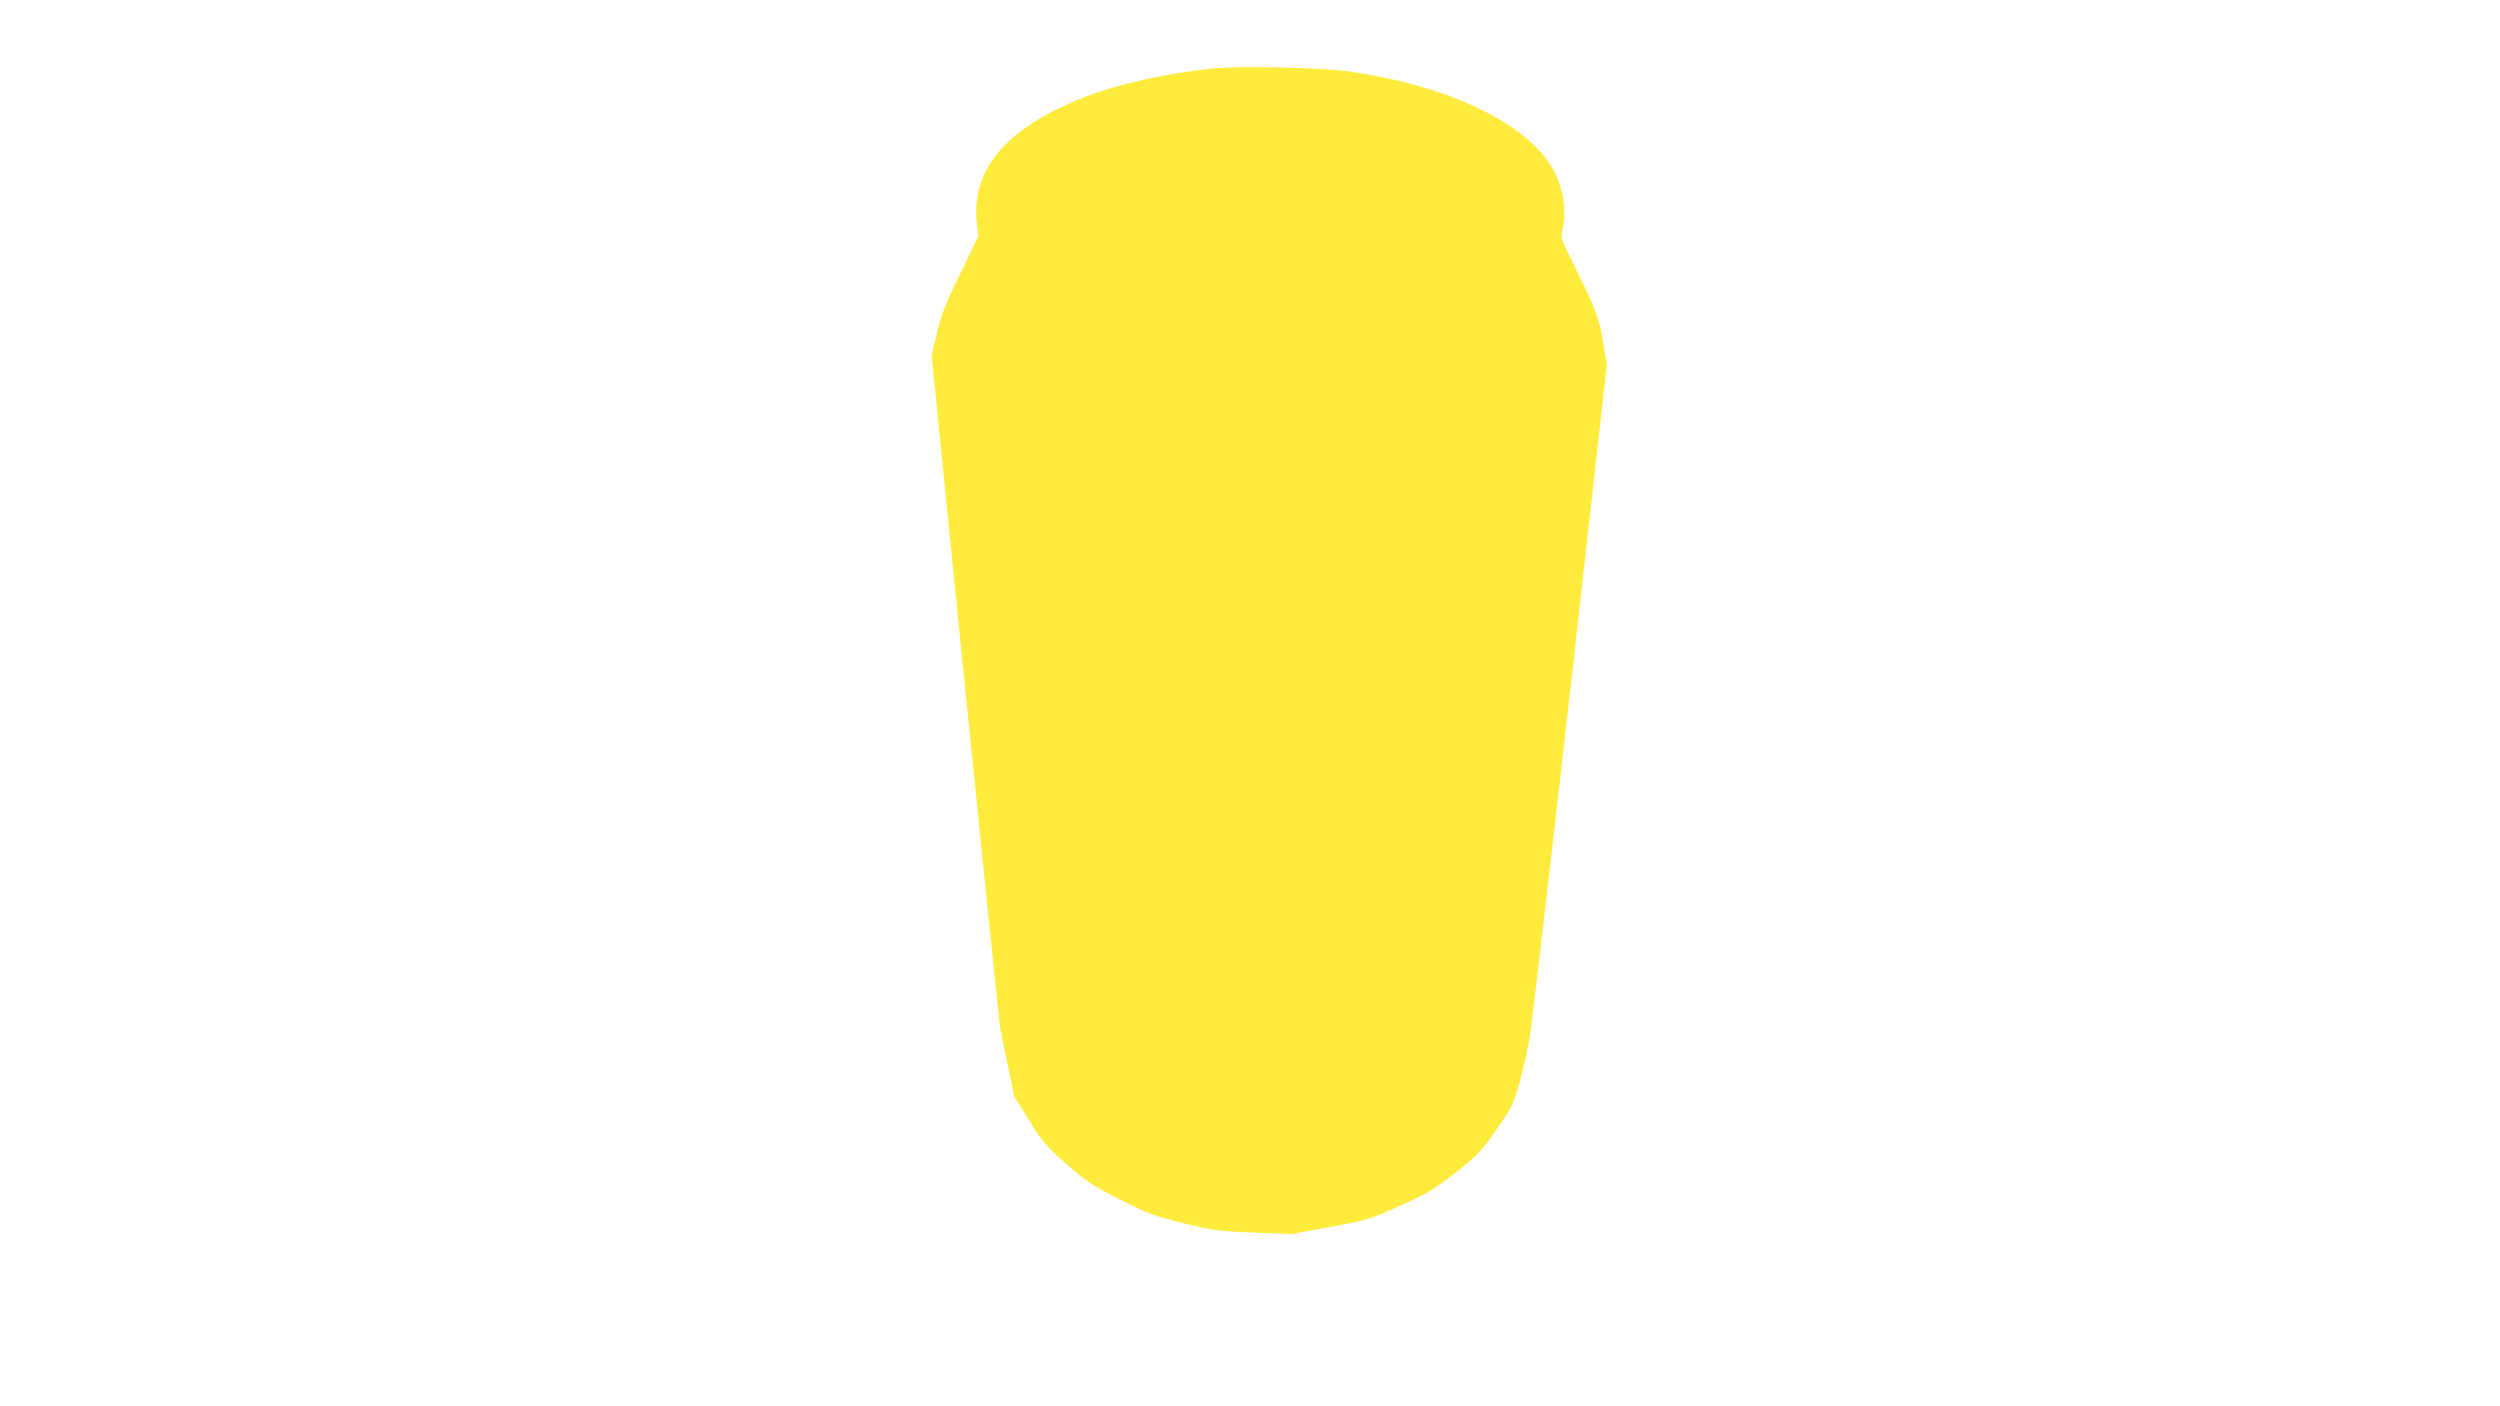 <?xml version="1.0" standalone="no"?>
<!DOCTYPE svg PUBLIC "-//W3C//DTD SVG 20010904//EN"
 "http://www.w3.org/TR/2001/REC-SVG-20010904/DTD/svg10.dtd">
<svg version="1.0" xmlns="http://www.w3.org/2000/svg"
 width="1280pt" height="720pt" viewBox="0 0 1280 720"
 preserveAspectRatio="xMidYMid meet">
<g transform="translate(0,720) scale(0.1,-0.1)"
fill="#ffeb3b" stroke="none">
<path d="M6215 6850 c-237 -24 -485 -79 -652 -143 -410 -159 -593 -372 -561
-654 l7 -62 -93 -193 c-78 -159 -98 -213 -120 -307 l-26 -114 170 -1686 c94
-927 175 -1713 180 -1746 6 -33 25 -127 42 -210 l31 -149 76 -122 c68 -110 88
-133 191 -224 103 -90 132 -110 275 -182 144 -73 176 -85 325 -121 152 -37
180 -41 360 -48 l195 -7 195 36 c188 34 201 38 356 108 144 64 176 84 287 171
113 89 132 109 208 218 77 110 86 129 117 235 18 63 42 169 53 235 12 66 105
869 209 1784 l187 1663 -19 116 c-20 124 -38 170 -154 404 -61 122 -64 130
-54 170 24 106 1 236 -61 332 -143 227 -545 413 -1039 481 -136 19 -553 28
-685 15z"/>
</g>
</svg>
